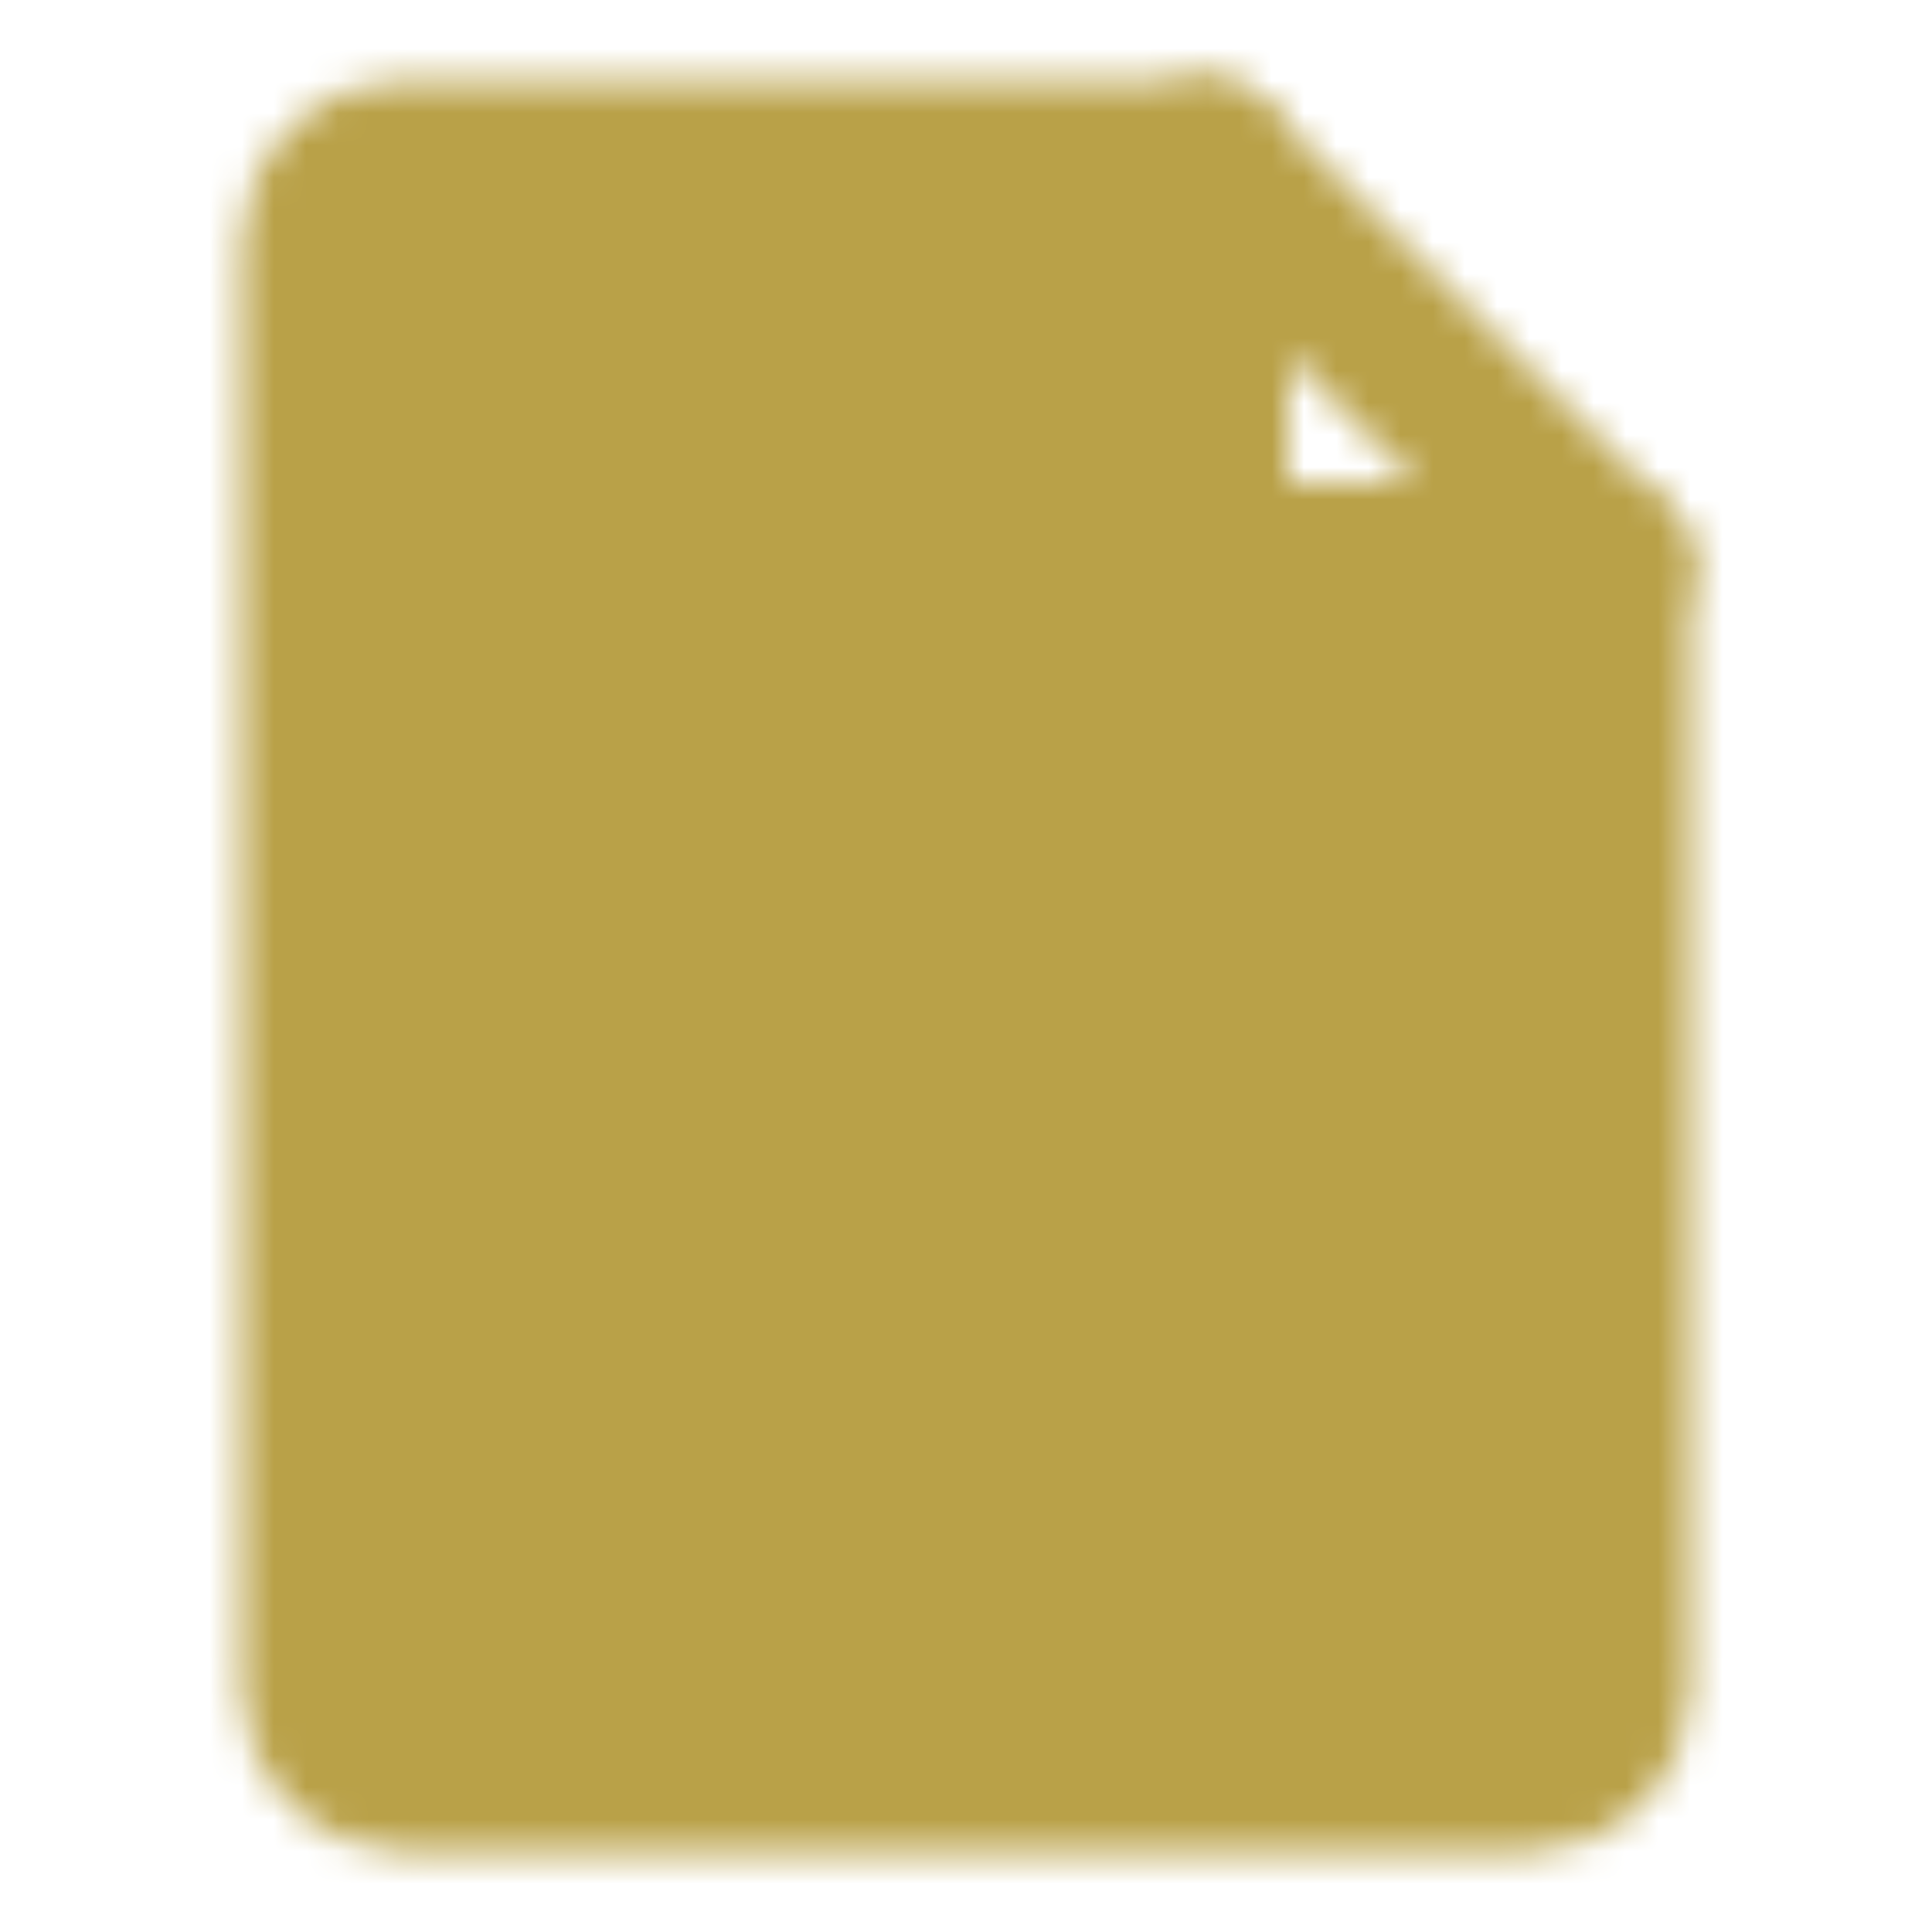 <svg width="60" height="60" viewBox="0 0 60 60" fill="none" xmlns="http://www.w3.org/2000/svg">
<g id="icon-park-solid:file-quality">
<g id="Mask group">
<mask id="mask0_434_29" style="mask-type:luminance" maskUnits="userSpaceOnUse" x="7" y="2" width="46" height="56">
<g id="Group">
<g id="Group_2">
<path id="Vector" d="M12.5 55H47.5C48.163 55 48.799 54.737 49.268 54.268C49.737 53.799 50 53.163 50 52.5V17.5H37.5V5H12.5C11.837 5 11.201 5.263 10.732 5.732C10.263 6.201 10 6.837 10 7.5V52.5C10 53.163 10.263 53.799 10.732 54.268C11.201 54.737 11.837 55 12.5 55Z" fill="white" stroke="white" stroke-width="5" stroke-linecap="round" stroke-linejoin="round"/>
<path id="Vector_2" d="M37.5 5L50 17.5" stroke="white" stroke-width="5" stroke-linecap="round" stroke-linejoin="round"/>
<path id="Vector_3" d="M24 26.25H36L40 31.398L30 43.75L20 31.398L24 26.25Z" fill="black" stroke="black" stroke-width="5" stroke-linecap="round" stroke-linejoin="round"/>
</g>
</g>
</mask>
<g mask="url(#mask0_434_29)">
<path id="Vector_4" d="M0 0H60V60H0V0Z" fill="#B9A148"/>
</g>
</g>
</g>
</svg>
